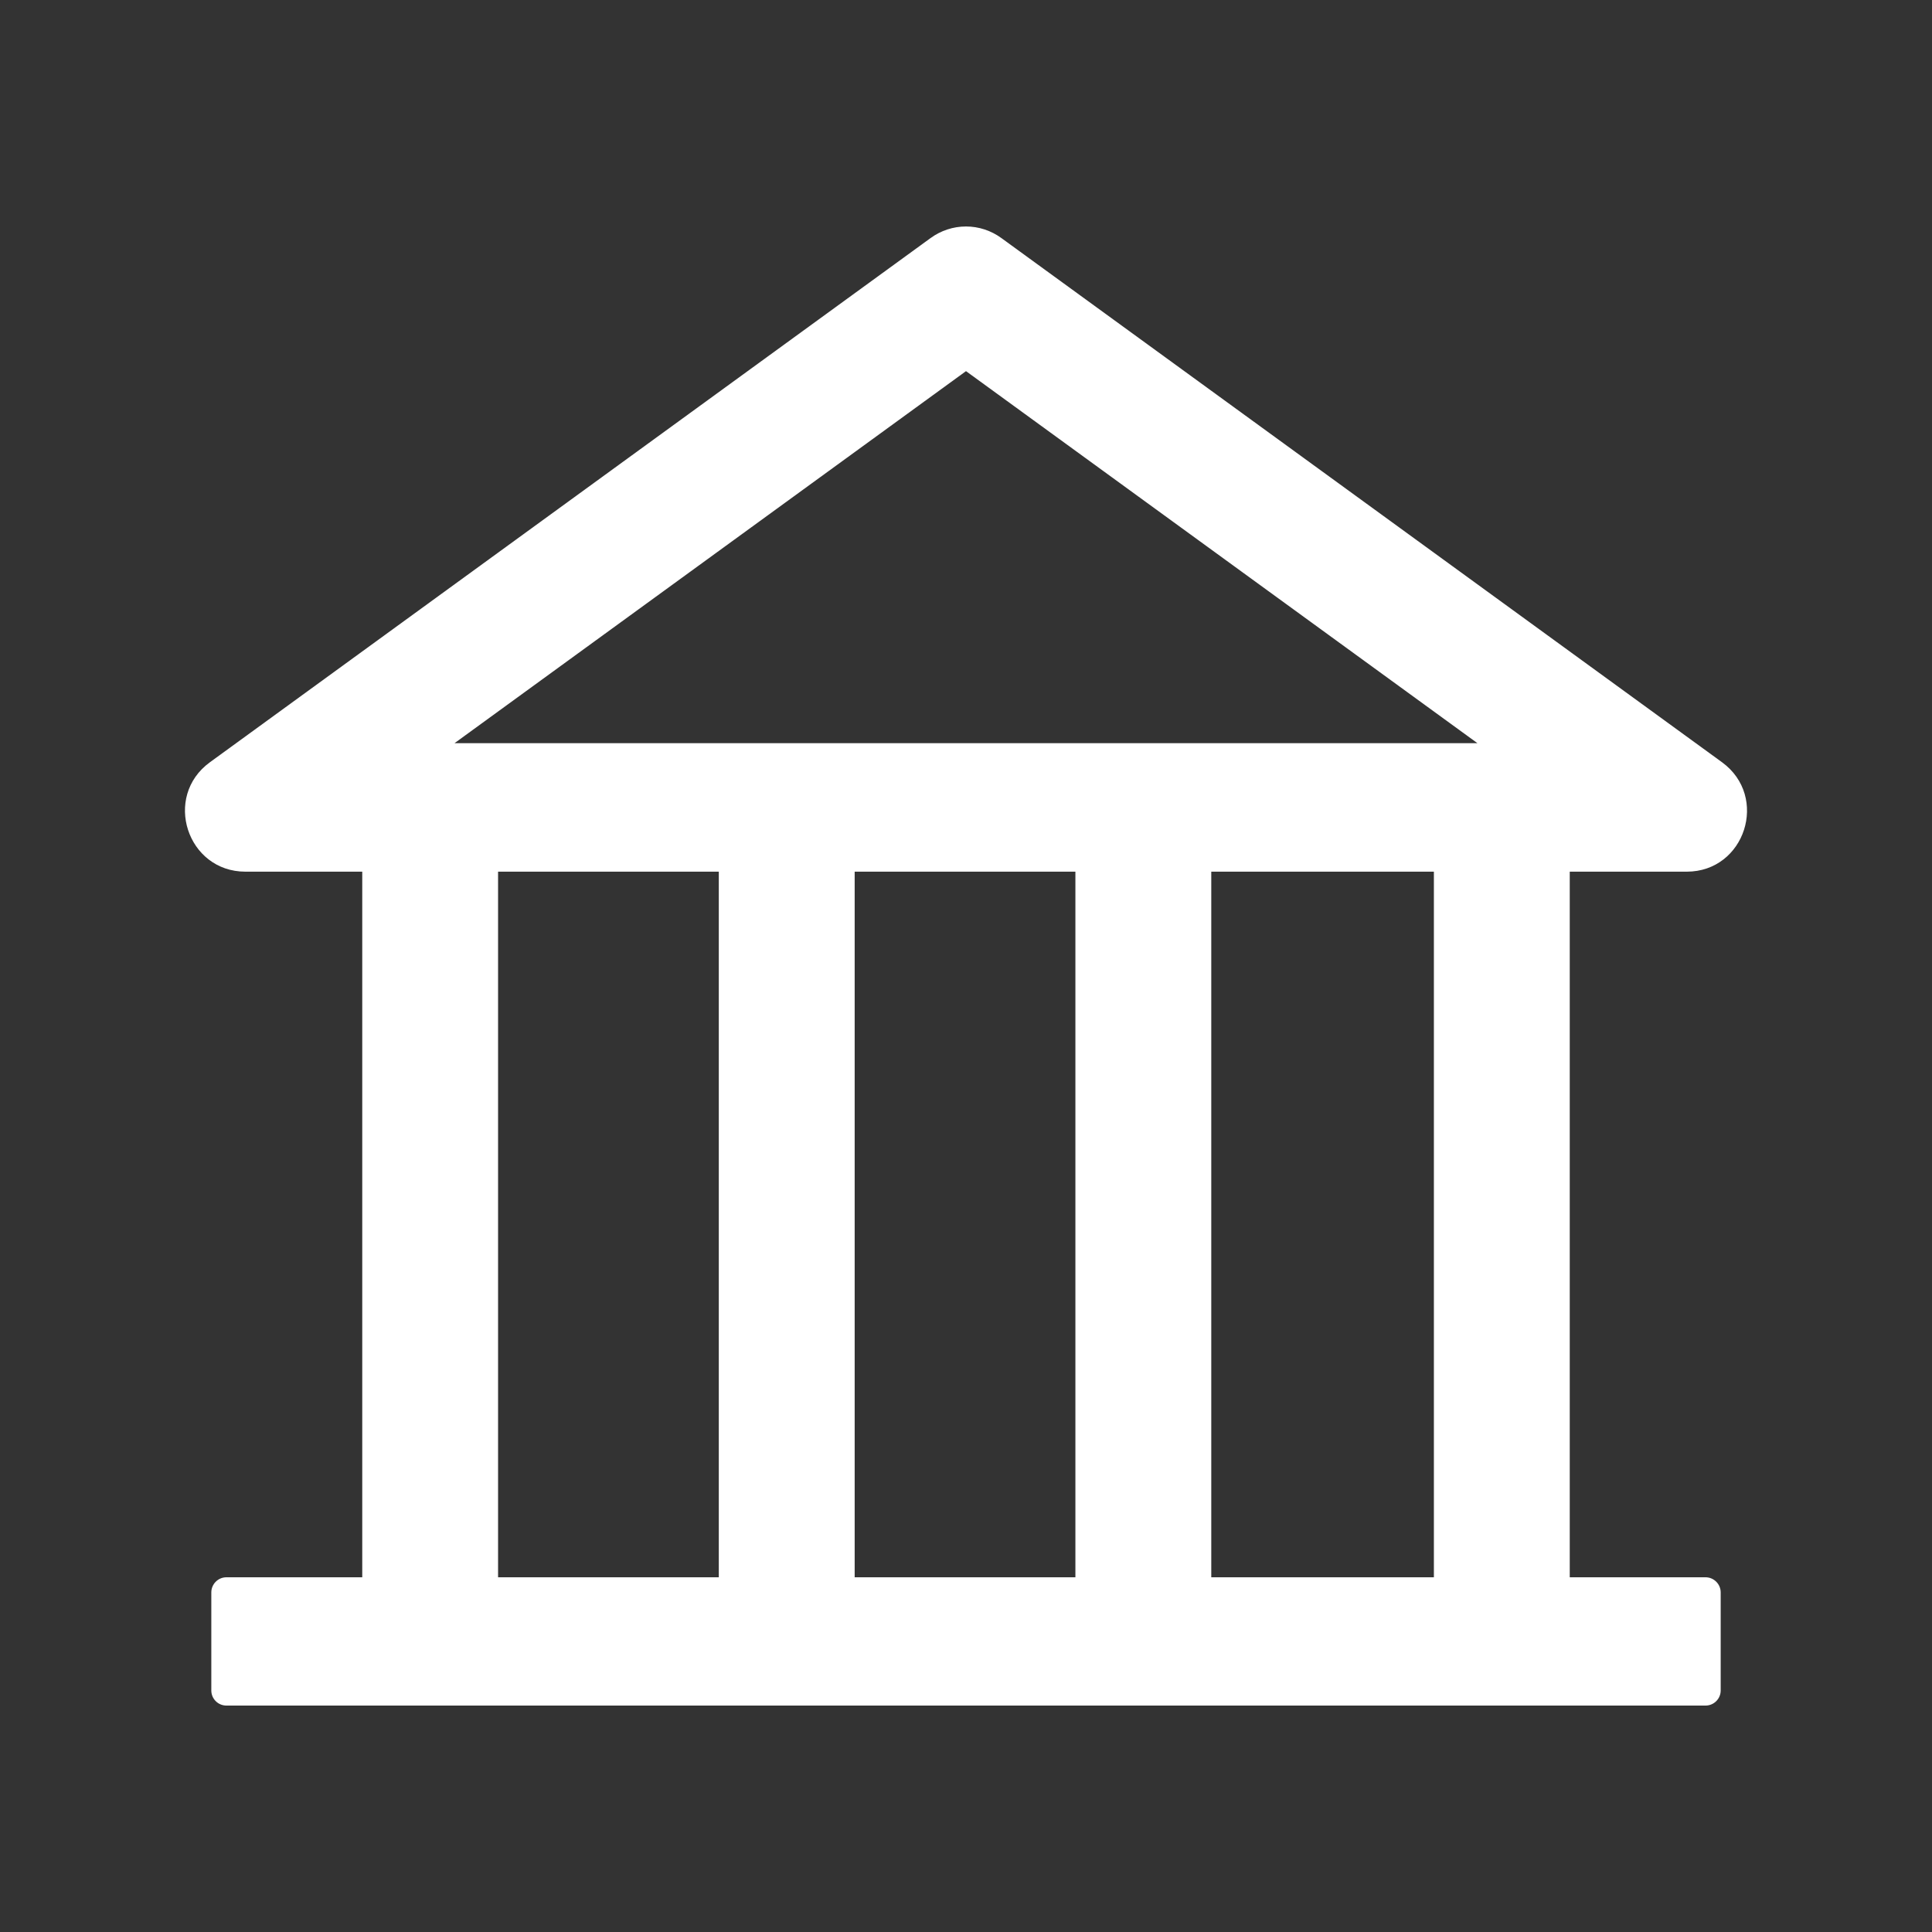 <svg width="40" height="40" viewBox="0 0 40 40" fill="none" xmlns="http://www.w3.org/2000/svg">
<rect x="0" y="0" width="40" height="40" fill="#333333" stroke="none"/>
<path d="M34.922 18.047C36.129 18.047 36.632 16.496 35.652 15.781L20.734 4.93C20.521 4.774 20.264 4.689 20 4.689C19.735 4.689 19.478 4.774 19.265 4.93L4.347 15.781C3.367 16.492 3.871 18.047 5.082 18.047H7.5V32.656H4.687C4.515 32.656 4.375 32.797 4.375 32.969V35C4.375 35.172 4.515 35.312 4.687 35.312H35.312C35.484 35.312 35.625 35.172 35.625 35V32.969C35.625 32.797 35.484 32.656 35.312 32.656H32.5V18.047H34.922ZM20 7.684L30.589 15.387H9.41L20 7.684ZM10.312 18.047H14.882V32.656H10.312V18.047ZM17.695 18.047H22.265V32.656H17.695V18.047ZM29.687 32.656H25.078V18.047H29.687V32.656Z" fill="white"/>
</svg>
